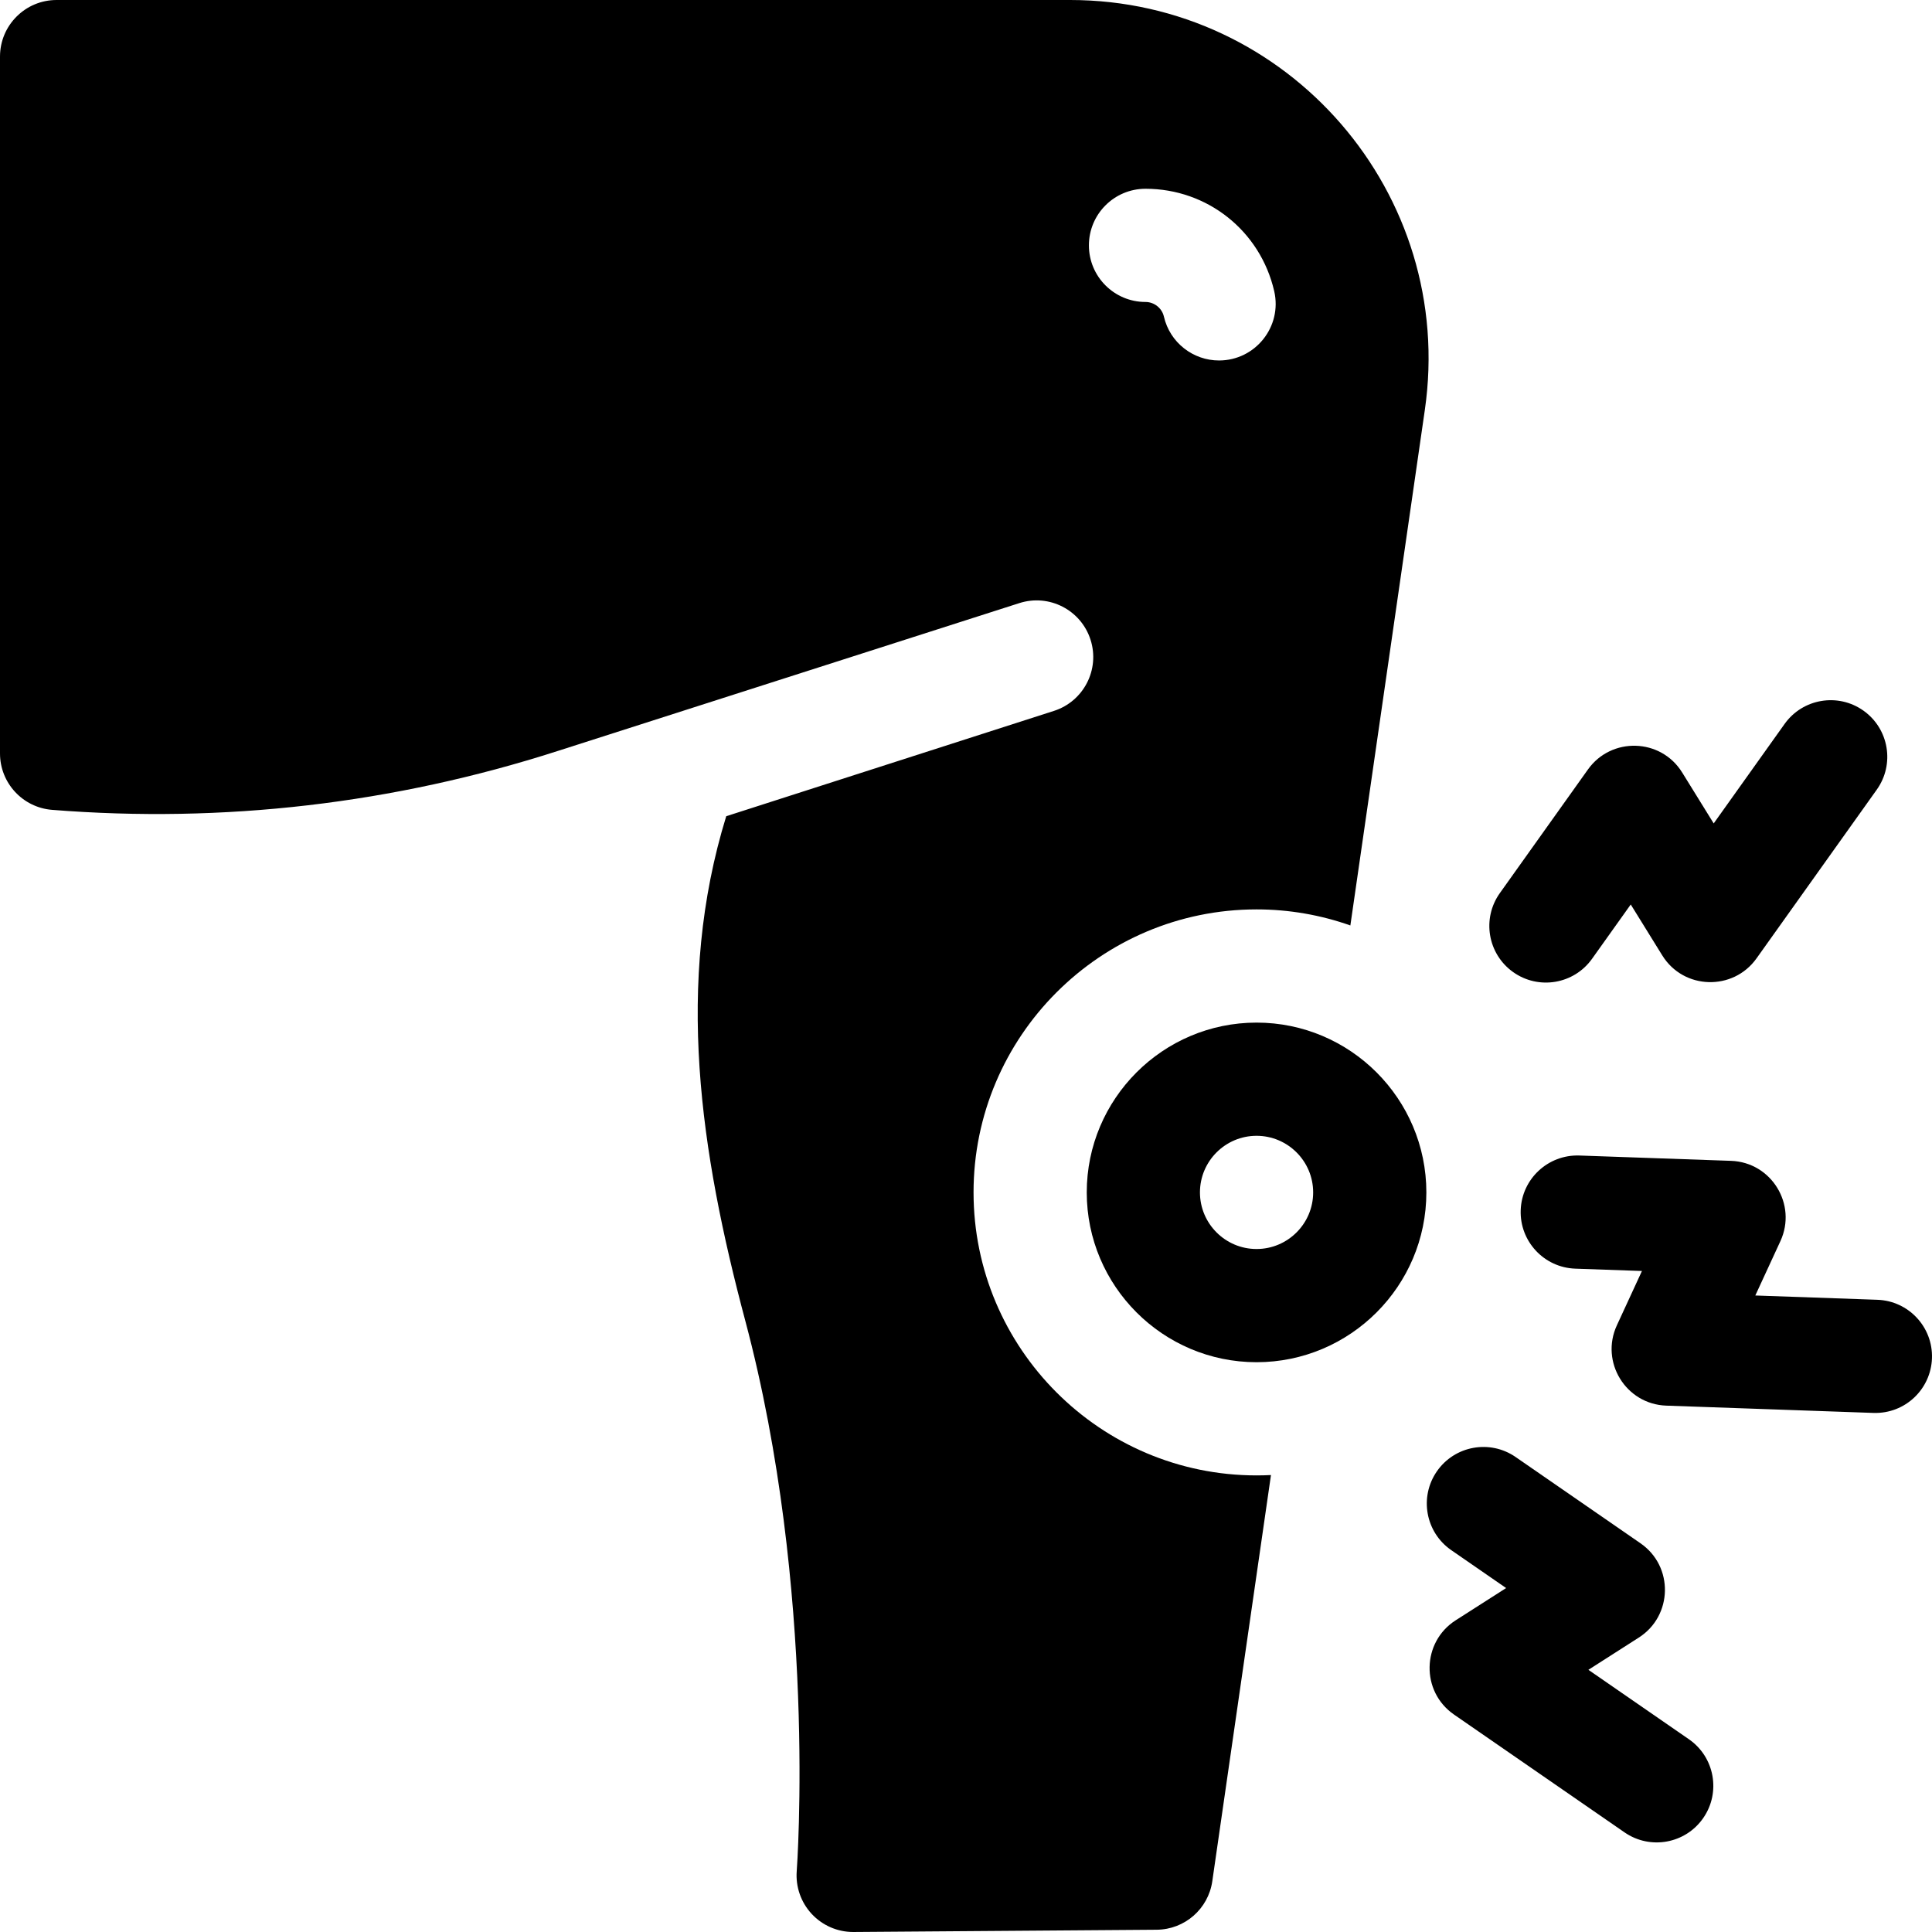 <svg id="Capa_1" enable-background="new 0 0 512 512" height="512" viewBox="0 0 512 512" width="512" xmlns="http://www.w3.org/2000/svg"><g><path d="m497.527 344.457-32.35-1.139 6.65-14.404c4.475-9.697-2.352-20.9-13.093-21.278l-40.215-1.412c-8.264-.268-15.227 6.186-15.517 14.465s6.185 15.227 14.464 15.518l17.667.62-6.649 14.403c-4.482 9.713 2.376 20.901 13.092 21.278l54.897 1.931c8.452.275 15.232-6.334 15.518-14.464.291-8.28-6.185-15.227-14.464-15.518z"/><path d="m400.986 257.605c6.748 4.807 16.113 3.235 20.921-3.511l10.258-14.396 8.35 13.489c5.676 9.169 18.806 9.455 24.969.811l31.882-44.732c4.808-6.746 3.237-16.113-3.509-20.921-6.745-4.808-16.112-3.236-20.921 3.509l-18.788 26.36-8.351-13.49c-5.667-9.155-18.795-9.475-24.97-.811l-23.353 32.771c-4.806 6.747-3.234 16.113 3.512 20.921z"/><path d="m447.574 460.917-26.632-18.4 13.367-8.547c8.996-5.754 9.287-18.871.445-24.979l-33.108-22.872c-6.815-4.705-16.159-2.999-20.867 3.816-4.709 6.815-3 16.158 3.815 20.867l14.545 10.048-13.366 8.546c-8.997 5.754-9.287 18.871-.446 24.979l45.194 31.225c6.802 4.699 16.149 3.015 20.867-3.814 4.71-6.817 3.002-16.16-3.814-20.869z"/><path d="m333 271c-24.813 0-45 20.187-45 45s20.187 45 45 45 45-20.187 45-45-20.187-45-45-45zm0 60c-8.271 0-15-6.729-15-15s6.729-15 15-15 15 6.729 15 15-6.729 15-15 15z"/><path d="m258 316c0-41.355 33.645-75 75-75 8.712 0 17.075 1.509 24.86 4.253l19.732-136.591c8.296-57.284-36.154-108.662-94.019-108.662h-268.573c-8.284 0-15 6.716-15 15v184.669c0 7.824 6.013 14.334 13.813 14.953 45.463 3.609 90.529-1.636 133.948-15.591.122-.039 122.245-39.158 122.368-39.197 7.886-2.534 16.335 1.804 18.871 9.69 2.535 7.887-1.804 16.336-9.691 18.87l-86.85 27.914c-13.652 44.293-6.883 88.944 5.047 133.7 19.065 71.526 13.692 145.101 13.637 145.828-.326 4.188 1.118 8.319 3.982 11.392 2.838 3.045 6.813 4.772 10.973 4.772h.112l80.326-.598c7.413-.056 13.674-5.518 14.734-12.855l15.55-107.644c-1.266.064-2.539.097-3.82.097-41.355 0-75-33.644-75-75zm30.573-250.974c0-8.284 6.716-15 15-15 16.4 0 30.425 11.157 34.106 27.133 2.169 9.415-4.995 18.371-14.63 18.371-6.831 0-13.005-4.695-14.604-11.635-.517-2.242-2.565-3.869-4.872-3.869-8.284 0-15-6.715-15-15z"/></g></svg>